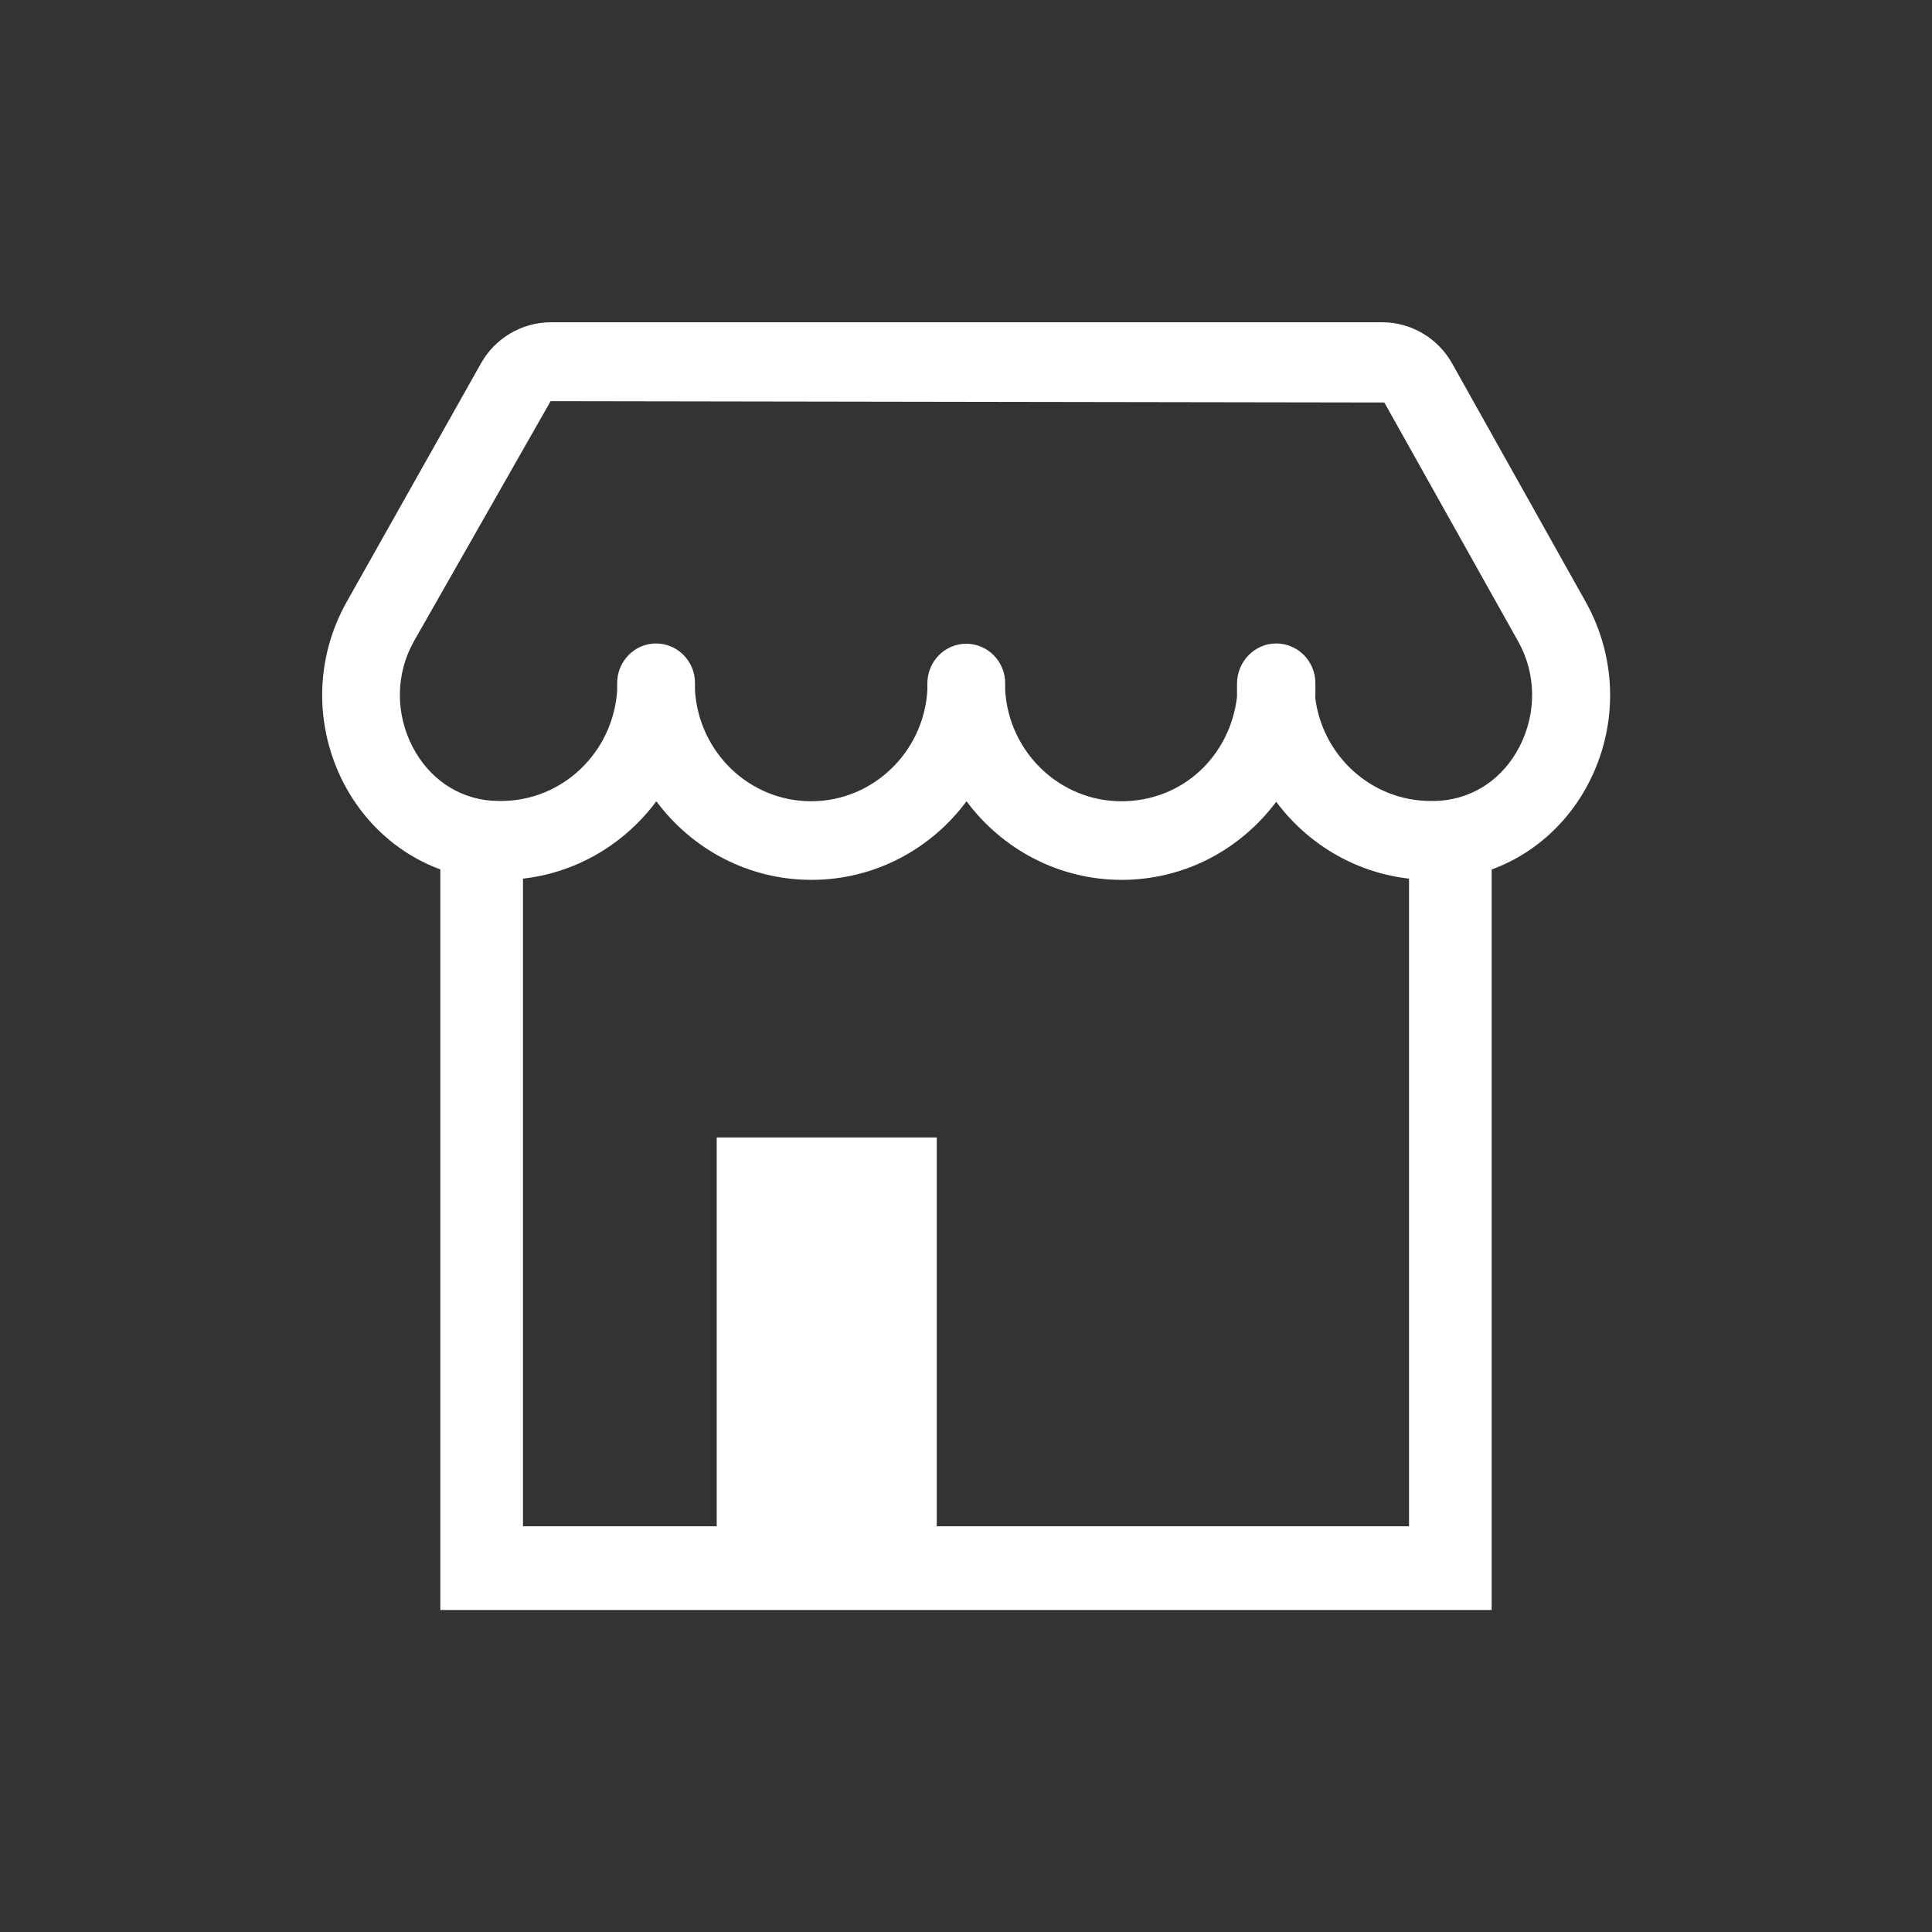 <?xml version="1.0" encoding="UTF-8"?>
<svg data-name="Layer 1" xmlns="http://www.w3.org/2000/svg" viewBox="0 0 72 72">
  <rect x="0" y="0" width="72" height="72" fill="#333333" stroke="none"/>
  <defs>
    <style>
      .cls-1 {
        fill: #fff;
        stroke-width: 0px;
      }
    </style>
  </defs>
  <g>
    <polygon class="cls-1" points="55.59 60 16.41 60 16.41 31.11 19.49 31.11 19.49 56.88 52.51 56.88 52.51 31.11 55.59 31.11 55.59 60"/>
    <rect class="cls-1" x="26.71" y="42.39" width="8.2" height="15.29"/>
  </g>
  <path class="cls-1" d="m53.32,32.79c-2.35,0-4.44-1.14-5.76-2.91-1.32,1.77-3.41,2.91-5.76,2.91s-4.46-1.15-5.78-2.93c-1.32,1.78-3.42,2.93-5.78,2.93s-4.46-1.15-5.78-2.93c-1.32,1.78-3.42,2.93-5.78,2.93-.2,0-.39,0-.59-.02-2.23-.18-4.2-1.52-5.27-3.56-1.12-2.15-1.08-4.68.1-6.78l5-8.88c.53-.95,1.53-1.54,2.61-1.54h30.98c1.08,0,2.08.59,2.61,1.54l4.98,8.89c1.17,2.1,1.21,4.63.09,6.77-1.07,2.04-3.03,3.37-5.26,3.56-.19.02-.39.03-.6.03Zm-4.31-6.83c.25,2.19,2.09,3.89,4.31,3.89.12,0,.24,0,.36-.01,1.26-.1,2.33-.83,2.94-2,.65-1.25.64-2.73-.05-3.95l-4.98-8.89-31.07-.05-5.09,8.94c-.69,1.22-.7,2.7-.05,3.95.61,1.17,1.68,1.9,2.93,2,.12,0,.24.01.36.01,2.3,0,4.18-1.82,4.33-4.12,0-.02,0-.13,0-.27,0-.82.65-1.48,1.45-1.48h0c.8,0,1.45.66,1.45,1.47,0,.15,0,.26,0,.29.15,2.3,2.03,4.12,4.33,4.12s4.19-1.83,4.33-4.13c0-.02,0-.12,0-.26,0-.82.65-1.48,1.45-1.48h0c.8,0,1.45.66,1.45,1.47,0,.15,0,.25,0,.27.14,2.3,2.03,4.13,4.33,4.13s4.05-1.7,4.31-3.89c0-.05,0-.24,0-.49,0-.82.65-1.5,1.46-1.5h0c.8,0,1.45.65,1.46,1.46,0,.26,0,.47,0,.52Z"/>
</svg>